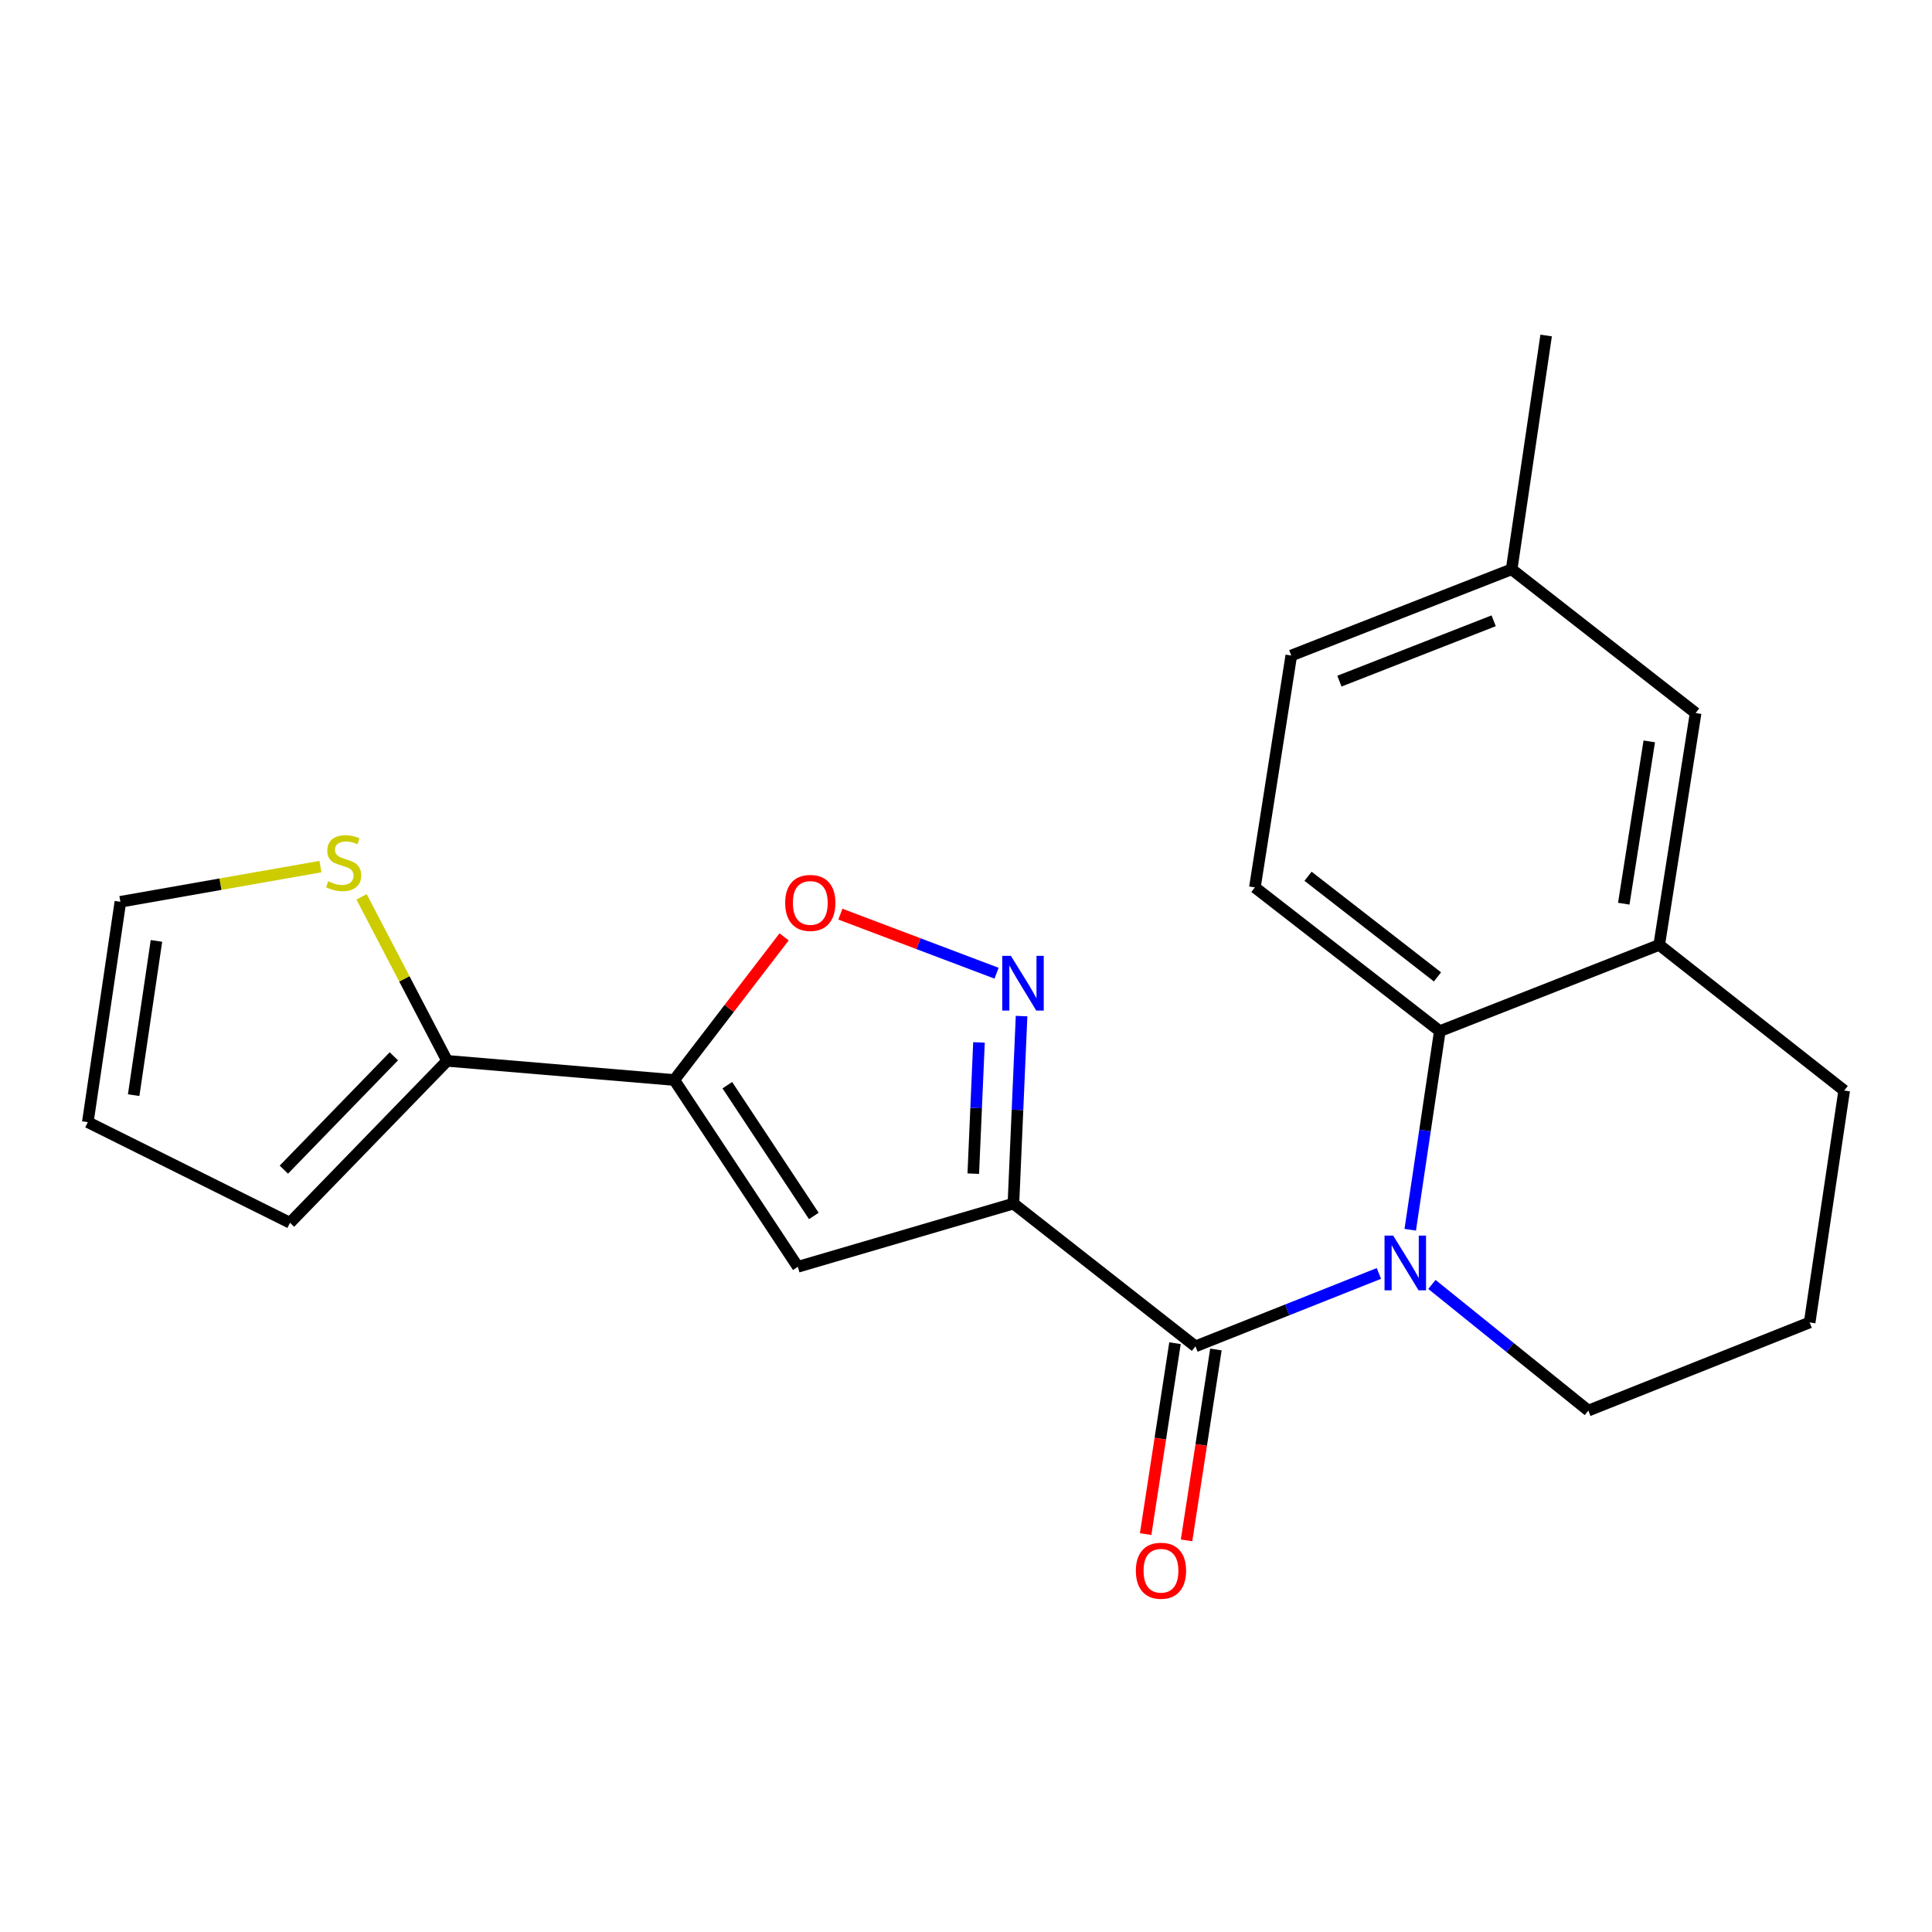 <?xml version='1.0' encoding='iso-8859-1'?>
<svg version='1.1' baseProfile='full'
              xmlns='http://www.w3.org/2000/svg'
                      xmlns:rdkit='http://www.rdkit.org/xml'
                      xmlns:xlink='http://www.w3.org/1999/xlink'
                  xml:space='preserve'
width='1000px' height='1000px' viewBox='0 0 1000 1000'>
<!-- END OF HEADER -->
<rect style='opacity:1.0;fill:#FFFFFF;stroke:none' width='1000' height='1000' x='0' y='0'> </rect>
<path class='bond-1' d='M 524.548,622.972 L 618.764,696.867' style='fill:none;fill-rule:evenodd;stroke:#000000;stroke-width:6px;stroke-linecap:butt;stroke-linejoin:miter;stroke-opacity:1' />
<path class='bond-3' d='M 524.548,622.972 L 412.951,655.699' style='fill:none;fill-rule:evenodd;stroke:#000000;stroke-width:6px;stroke-linecap:butt;stroke-linejoin:miter;stroke-opacity:1' />
<path class='bond-4' d='M 524.548,622.972 L 526.655,574.448' style='fill:none;fill-rule:evenodd;stroke:#000000;stroke-width:6px;stroke-linecap:butt;stroke-linejoin:miter;stroke-opacity:1' />
<path class='bond-4' d='M 526.655,574.448 L 528.762,525.925' style='fill:none;fill-rule:evenodd;stroke:#0000FF;stroke-width:6px;stroke-linecap:butt;stroke-linejoin:miter;stroke-opacity:1' />
<path class='bond-4' d='M 503.771,607.486 L 505.246,573.519' style='fill:none;fill-rule:evenodd;stroke:#000000;stroke-width:6px;stroke-linecap:butt;stroke-linejoin:miter;stroke-opacity:1' />
<path class='bond-4' d='M 505.246,573.519 L 506.721,539.552' style='fill:none;fill-rule:evenodd;stroke:#0000FF;stroke-width:6px;stroke-linecap:butt;stroke-linejoin:miter;stroke-opacity:1' />
<path class='bond-0' d='M 713.712,659.139 L 666.238,678.003' style='fill:none;fill-rule:evenodd;stroke:#0000FF;stroke-width:6px;stroke-linecap:butt;stroke-linejoin:miter;stroke-opacity:1' />
<path class='bond-0' d='M 666.238,678.003 L 618.764,696.867' style='fill:none;fill-rule:evenodd;stroke:#000000;stroke-width:6px;stroke-linecap:butt;stroke-linejoin:miter;stroke-opacity:1' />
<path class='bond-5' d='M 729.934,636.518 L 737.589,585.119' style='fill:none;fill-rule:evenodd;stroke:#0000FF;stroke-width:6px;stroke-linecap:butt;stroke-linejoin:miter;stroke-opacity:1' />
<path class='bond-5' d='M 737.589,585.119 L 745.243,533.72' style='fill:none;fill-rule:evenodd;stroke:#000000;stroke-width:6px;stroke-linecap:butt;stroke-linejoin:miter;stroke-opacity:1' />
<path class='bond-16' d='M 741.157,664.827 L 781.635,697.472' style='fill:none;fill-rule:evenodd;stroke:#0000FF;stroke-width:6px;stroke-linecap:butt;stroke-linejoin:miter;stroke-opacity:1' />
<path class='bond-16' d='M 781.635,697.472 L 822.114,730.117' style='fill:none;fill-rule:evenodd;stroke:#000000;stroke-width:6px;stroke-linecap:butt;stroke-linejoin:miter;stroke-opacity:1' />
<path class='bond-11' d='M 608.174,695.238 L 600.578,744.642' style='fill:none;fill-rule:evenodd;stroke:#000000;stroke-width:6px;stroke-linecap:butt;stroke-linejoin:miter;stroke-opacity:1' />
<path class='bond-11' d='M 600.578,744.642 L 592.982,794.045' style='fill:none;fill-rule:evenodd;stroke:#FF0000;stroke-width:6px;stroke-linecap:butt;stroke-linejoin:miter;stroke-opacity:1' />
<path class='bond-11' d='M 629.355,698.495 L 621.758,747.898' style='fill:none;fill-rule:evenodd;stroke:#000000;stroke-width:6px;stroke-linecap:butt;stroke-linejoin:miter;stroke-opacity:1' />
<path class='bond-11' d='M 621.758,747.898 L 614.162,797.301' style='fill:none;fill-rule:evenodd;stroke:#FF0000;stroke-width:6px;stroke-linecap:butt;stroke-linejoin:miter;stroke-opacity:1' />
<path class='bond-2' d='M 348.997,559.007 L 412.951,655.699' style='fill:none;fill-rule:evenodd;stroke:#000000;stroke-width:6px;stroke-linecap:butt;stroke-linejoin:miter;stroke-opacity:1' />
<path class='bond-2' d='M 376.463,561.689 L 421.231,629.374' style='fill:none;fill-rule:evenodd;stroke:#000000;stroke-width:6px;stroke-linecap:butt;stroke-linejoin:miter;stroke-opacity:1' />
<path class='bond-7' d='M 348.997,559.007 L 231.435,549.09' style='fill:none;fill-rule:evenodd;stroke:#000000;stroke-width:6px;stroke-linecap:butt;stroke-linejoin:miter;stroke-opacity:1' />
<path class='bond-22' d='M 348.997,559.007 L 377.427,521.962' style='fill:none;fill-rule:evenodd;stroke:#000000;stroke-width:6px;stroke-linecap:butt;stroke-linejoin:miter;stroke-opacity:1' />
<path class='bond-22' d='M 377.427,521.962 L 405.857,484.918' style='fill:none;fill-rule:evenodd;stroke:#FF0000;stroke-width:6px;stroke-linecap:butt;stroke-linejoin:miter;stroke-opacity:1' />
<path class='bond-6' d='M 515.818,503.735 L 475.399,488.447' style='fill:none;fill-rule:evenodd;stroke:#0000FF;stroke-width:6px;stroke-linecap:butt;stroke-linejoin:miter;stroke-opacity:1' />
<path class='bond-6' d='M 475.399,488.447 L 434.98,473.158' style='fill:none;fill-rule:evenodd;stroke:#FF0000;stroke-width:6px;stroke-linecap:butt;stroke-linejoin:miter;stroke-opacity:1' />
<path class='bond-8' d='M 745.243,533.72 L 858.805,489.077' style='fill:none;fill-rule:evenodd;stroke:#000000;stroke-width:6px;stroke-linecap:butt;stroke-linejoin:miter;stroke-opacity:1' />
<path class='bond-10' d='M 745.243,533.72 L 649.527,459.314' style='fill:none;fill-rule:evenodd;stroke:#000000;stroke-width:6px;stroke-linecap:butt;stroke-linejoin:miter;stroke-opacity:1' />
<path class='bond-10' d='M 744.038,505.641 L 677.036,453.556' style='fill:none;fill-rule:evenodd;stroke:#000000;stroke-width:6px;stroke-linecap:butt;stroke-linejoin:miter;stroke-opacity:1' />
<path class='bond-9' d='M 231.435,549.09 L 209.291,506.649' style='fill:none;fill-rule:evenodd;stroke:#000000;stroke-width:6px;stroke-linecap:butt;stroke-linejoin:miter;stroke-opacity:1' />
<path class='bond-9' d='M 209.291,506.649 L 187.148,464.207' style='fill:none;fill-rule:evenodd;stroke:#CCCC00;stroke-width:6px;stroke-linecap:butt;stroke-linejoin:miter;stroke-opacity:1' />
<path class='bond-12' d='M 231.435,549.09 L 150.1,632.901' style='fill:none;fill-rule:evenodd;stroke:#000000;stroke-width:6px;stroke-linecap:butt;stroke-linejoin:miter;stroke-opacity:1' />
<path class='bond-12' d='M 203.856,546.738 L 146.922,605.406' style='fill:none;fill-rule:evenodd;stroke:#000000;stroke-width:6px;stroke-linecap:butt;stroke-linejoin:miter;stroke-opacity:1' />
<path class='bond-13' d='M 858.805,489.077 L 877.651,369.062' style='fill:none;fill-rule:evenodd;stroke:#000000;stroke-width:6px;stroke-linecap:butt;stroke-linejoin:miter;stroke-opacity:1' />
<path class='bond-13' d='M 840.463,467.75 L 853.654,383.74' style='fill:none;fill-rule:evenodd;stroke:#000000;stroke-width:6px;stroke-linecap:butt;stroke-linejoin:miter;stroke-opacity:1' />
<path class='bond-24' d='M 858.805,489.077 L 954.545,564.459' style='fill:none;fill-rule:evenodd;stroke:#000000;stroke-width:6px;stroke-linecap:butt;stroke-linejoin:miter;stroke-opacity:1' />
<path class='bond-14' d='M 165.861,448.547 L 114.086,457.657' style='fill:none;fill-rule:evenodd;stroke:#CCCC00;stroke-width:6px;stroke-linecap:butt;stroke-linejoin:miter;stroke-opacity:1' />
<path class='bond-14' d='M 114.086,457.657 L 62.312,466.767' style='fill:none;fill-rule:evenodd;stroke:#000000;stroke-width:6px;stroke-linecap:butt;stroke-linejoin:miter;stroke-opacity:1' />
<path class='bond-17' d='M 649.527,459.314 L 668.361,339.3' style='fill:none;fill-rule:evenodd;stroke:#000000;stroke-width:6px;stroke-linecap:butt;stroke-linejoin:miter;stroke-opacity:1' />
<path class='bond-15' d='M 150.1,632.901 L 45.455,580.828' style='fill:none;fill-rule:evenodd;stroke:#000000;stroke-width:6px;stroke-linecap:butt;stroke-linejoin:miter;stroke-opacity:1' />
<path class='bond-25' d='M 877.651,369.062 L 782.423,294.668' style='fill:none;fill-rule:evenodd;stroke:#000000;stroke-width:6px;stroke-linecap:butt;stroke-linejoin:miter;stroke-opacity:1' />
<path class='bond-23' d='M 62.312,466.767 L 45.455,580.828' style='fill:none;fill-rule:evenodd;stroke:#000000;stroke-width:6px;stroke-linecap:butt;stroke-linejoin:miter;stroke-opacity:1' />
<path class='bond-23' d='M 80.982,487.009 L 69.182,566.852' style='fill:none;fill-rule:evenodd;stroke:#000000;stroke-width:6px;stroke-linecap:butt;stroke-linejoin:miter;stroke-opacity:1' />
<path class='bond-20' d='M 822.114,730.117 L 936.676,684.497' style='fill:none;fill-rule:evenodd;stroke:#000000;stroke-width:6px;stroke-linecap:butt;stroke-linejoin:miter;stroke-opacity:1' />
<path class='bond-18' d='M 668.361,339.3 L 782.423,294.668' style='fill:none;fill-rule:evenodd;stroke:#000000;stroke-width:6px;stroke-linecap:butt;stroke-linejoin:miter;stroke-opacity:1' />
<path class='bond-18' d='M 693.279,352.56 L 773.122,321.318' style='fill:none;fill-rule:evenodd;stroke:#000000;stroke-width:6px;stroke-linecap:butt;stroke-linejoin:miter;stroke-opacity:1' />
<path class='bond-21' d='M 782.423,294.668 L 800.28,173.653' style='fill:none;fill-rule:evenodd;stroke:#000000;stroke-width:6px;stroke-linecap:butt;stroke-linejoin:miter;stroke-opacity:1' />
<path class='bond-19' d='M 954.545,564.459 L 936.676,684.497' style='fill:none;fill-rule:evenodd;stroke:#000000;stroke-width:6px;stroke-linecap:butt;stroke-linejoin:miter;stroke-opacity:1' />
<path  class='atom-1' d='M 721.114 639.551
L 730.394 654.551
Q 731.314 656.031, 732.794 658.711
Q 734.274 661.391, 734.354 661.551
L 734.354 639.551
L 738.114 639.551
L 738.114 667.871
L 734.234 667.871
L 724.274 651.471
Q 723.114 649.551, 721.874 647.351
Q 720.674 645.151, 720.314 644.471
L 720.314 667.871
L 716.634 667.871
L 716.634 639.551
L 721.114 639.551
' fill='#0000FF'/>
<path  class='atom-5' d='M 523.241 494.75
L 532.521 509.75
Q 533.441 511.23, 534.921 513.91
Q 536.401 516.59, 536.481 516.75
L 536.481 494.75
L 540.241 494.75
L 540.241 523.07
L 536.361 523.07
L 526.401 506.67
Q 525.241 504.75, 524.001 502.55
Q 522.801 500.35, 522.441 499.67
L 522.441 523.07
L 518.761 523.07
L 518.761 494.75
L 523.241 494.75
' fill='#0000FF'/>
<path  class='atom-7' d='M 406.403 467.347
Q 406.403 460.547, 409.763 456.747
Q 413.123 452.947, 419.403 452.947
Q 425.683 452.947, 429.043 456.747
Q 432.403 460.547, 432.403 467.347
Q 432.403 474.227, 429.003 478.147
Q 425.603 482.027, 419.403 482.027
Q 413.163 482.027, 409.763 478.147
Q 406.403 474.267, 406.403 467.347
M 419.403 478.827
Q 423.723 478.827, 426.043 475.947
Q 428.403 473.027, 428.403 467.347
Q 428.403 461.787, 426.043 458.987
Q 423.723 456.147, 419.403 456.147
Q 415.083 456.147, 412.723 458.947
Q 410.403 461.747, 410.403 467.347
Q 410.403 473.067, 412.723 475.947
Q 415.083 478.827, 419.403 478.827
' fill='#FF0000'/>
<path  class='atom-10' d='M 169.874 456.153
Q 170.194 456.273, 171.514 456.833
Q 172.834 457.393, 174.274 457.753
Q 175.754 458.073, 177.194 458.073
Q 179.874 458.073, 181.434 456.793
Q 182.994 455.473, 182.994 453.193
Q 182.994 451.633, 182.194 450.673
Q 181.434 449.713, 180.234 449.193
Q 179.034 448.673, 177.034 448.073
Q 174.514 447.313, 172.994 446.593
Q 171.514 445.873, 170.434 444.353
Q 169.394 442.833, 169.394 440.273
Q 169.394 436.713, 171.794 434.513
Q 174.234 432.313, 179.034 432.313
Q 182.314 432.313, 186.034 433.873
L 185.114 436.953
Q 181.714 435.553, 179.154 435.553
Q 176.394 435.553, 174.874 436.713
Q 173.354 437.833, 173.394 439.793
Q 173.394 441.313, 174.154 442.233
Q 174.954 443.153, 176.074 443.673
Q 177.234 444.193, 179.154 444.793
Q 181.714 445.593, 183.234 446.393
Q 184.754 447.193, 185.834 448.833
Q 186.954 450.433, 186.954 453.193
Q 186.954 457.113, 184.314 459.233
Q 181.714 461.313, 177.354 461.313
Q 174.834 461.313, 172.914 460.753
Q 171.034 460.233, 168.794 459.313
L 169.874 456.153
' fill='#CCCC00'/>
<path  class='atom-12' d='M 587.919 813.009
Q 587.919 806.209, 591.279 802.409
Q 594.639 798.609, 600.919 798.609
Q 607.199 798.609, 610.559 802.409
Q 613.919 806.209, 613.919 813.009
Q 613.919 819.889, 610.519 823.809
Q 607.119 827.689, 600.919 827.689
Q 594.679 827.689, 591.279 823.809
Q 587.919 819.929, 587.919 813.009
M 600.919 824.489
Q 605.239 824.489, 607.559 821.609
Q 609.919 818.689, 609.919 813.009
Q 609.919 807.449, 607.559 804.649
Q 605.239 801.809, 600.919 801.809
Q 596.599 801.809, 594.239 804.609
Q 591.919 807.409, 591.919 813.009
Q 591.919 818.729, 594.239 821.609
Q 596.599 824.489, 600.919 824.489
' fill='#FF0000'/>
</svg>
